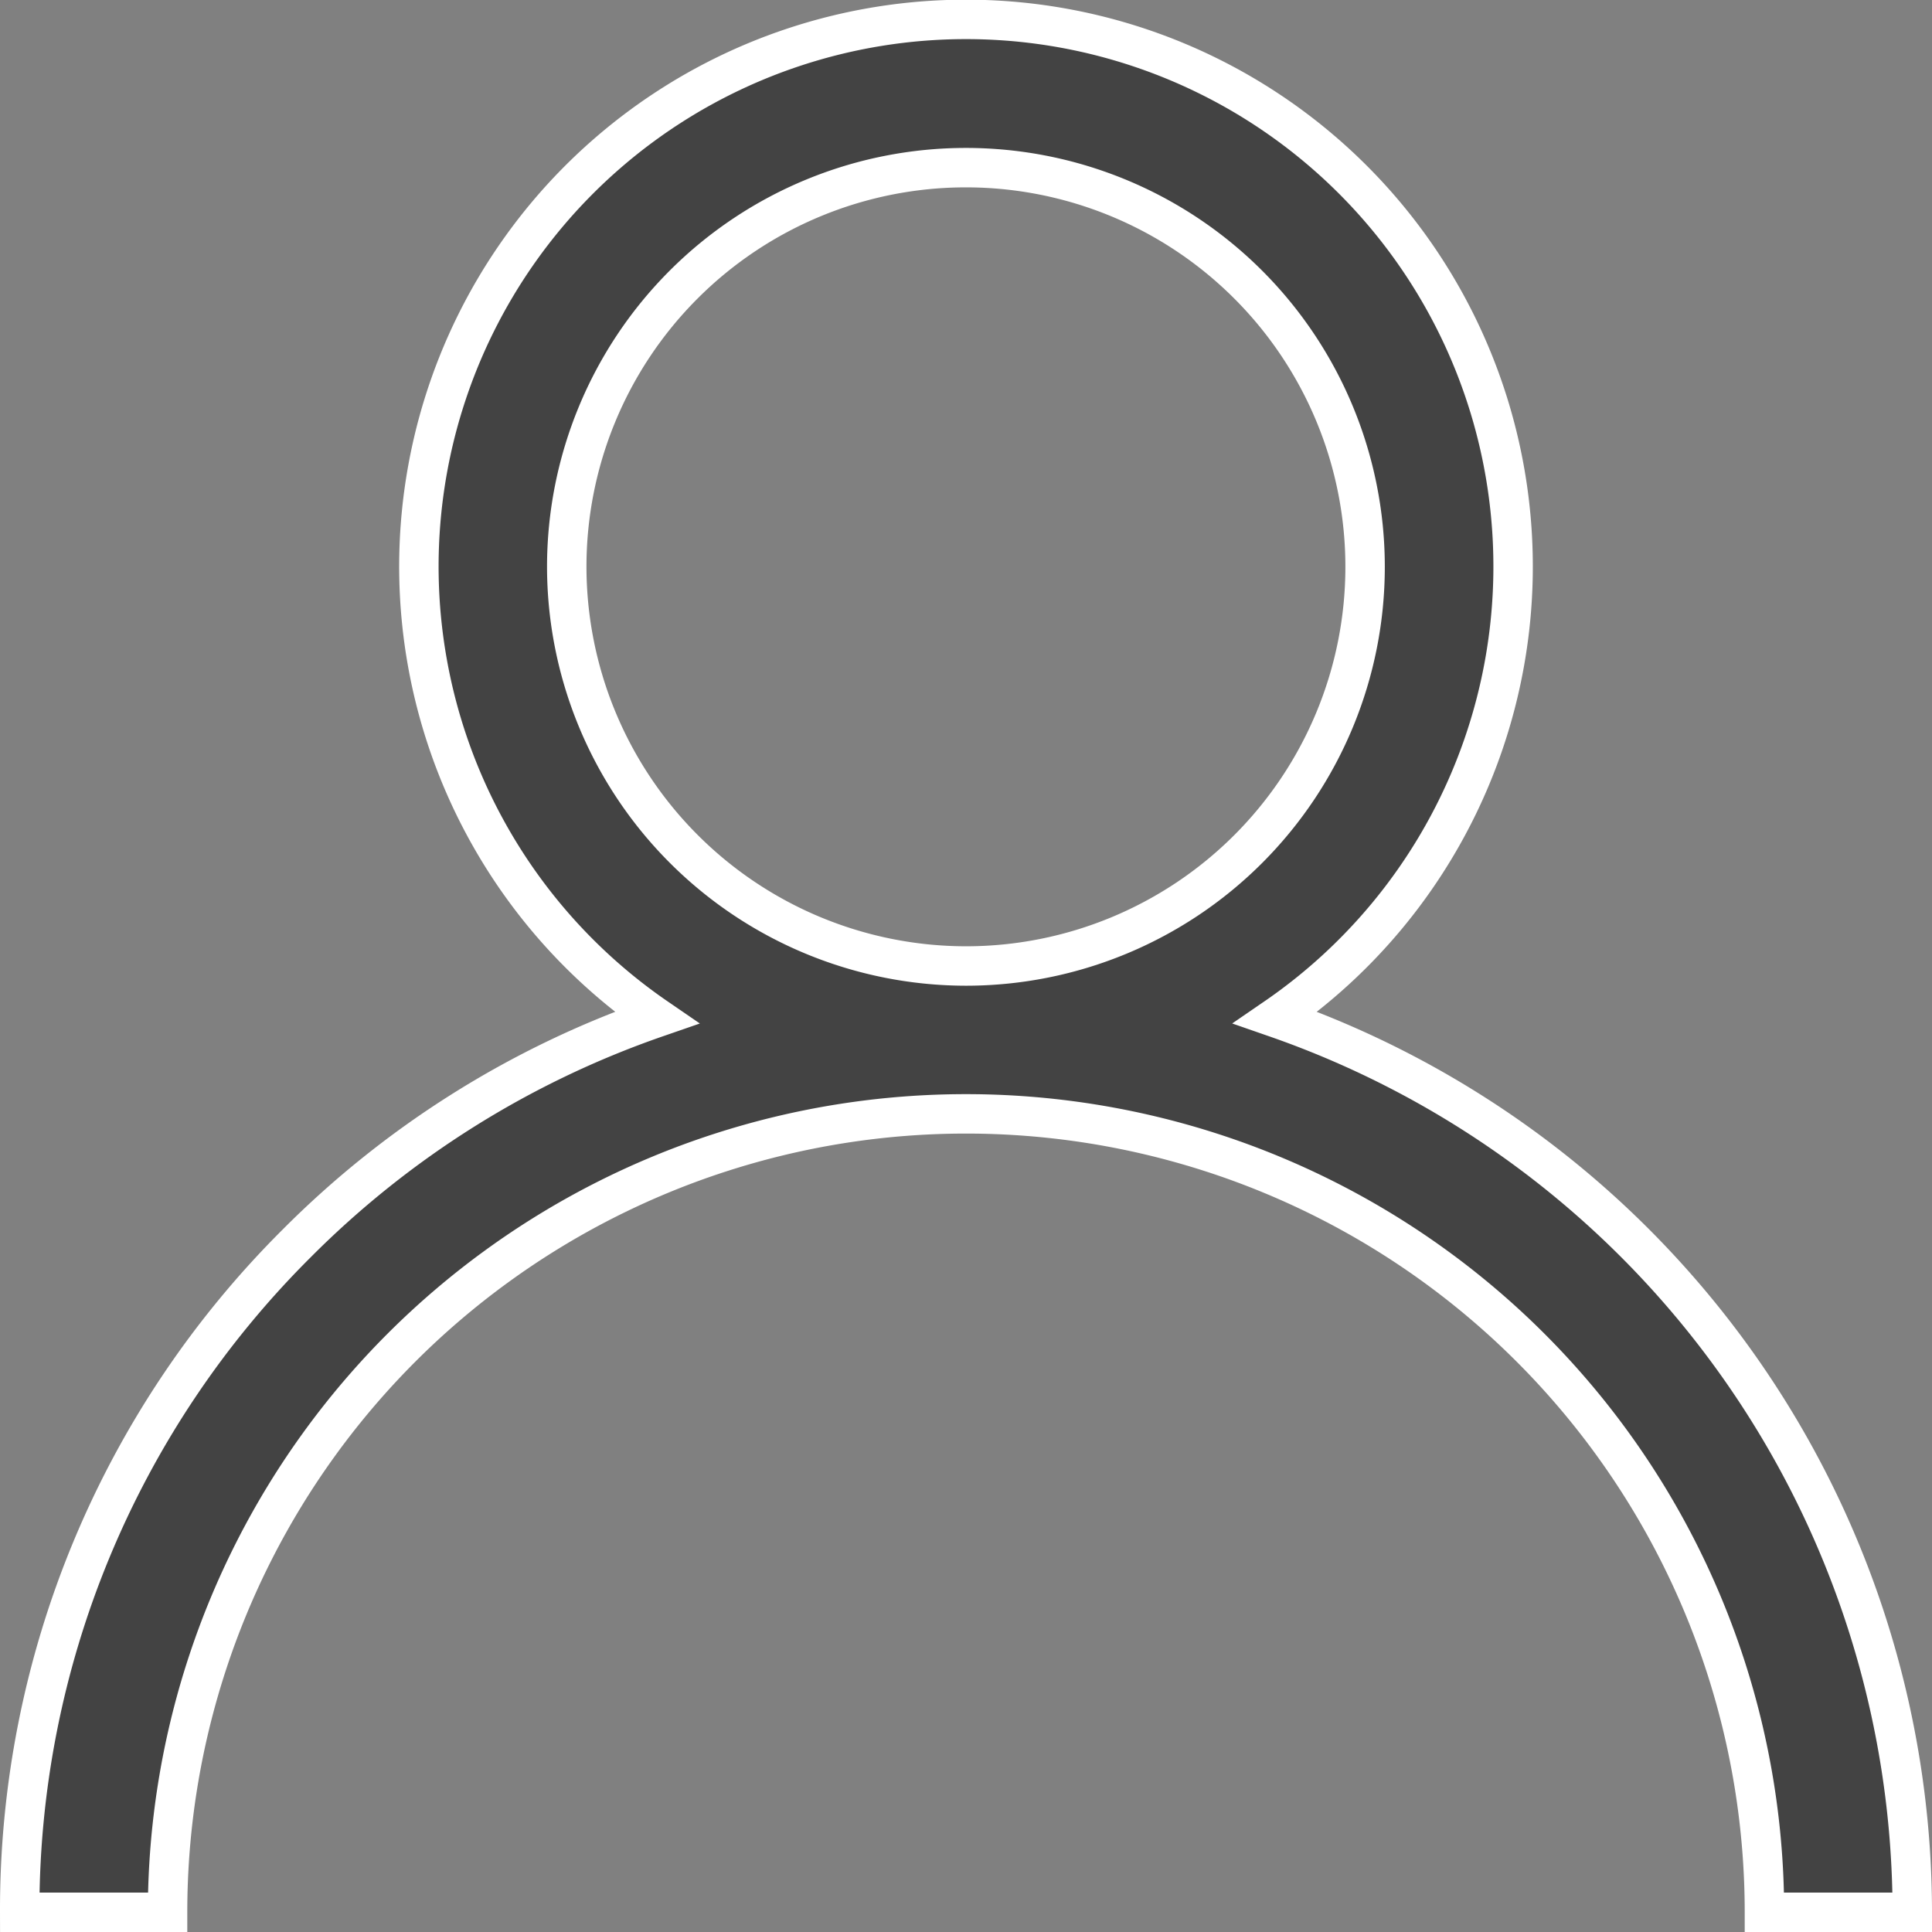 <svg xmlns="http://www.w3.org/2000/svg" width="24.5" height="24.5" viewBox="0 0 24.5 24.5">
  <rect x="0" y="0" width="24.5" height="24.5" fill="#808080" stroke="none"/>
  <g id="icon-user" transform="translate(0.25 0.25)">
    <g id="Group_17075" data-name="Group 17075" transform="translate(0)">
      <path id="Path_20644" data-name="Path 20644" d="M3.515,15.515a11.954,11.954,0,0,1,4.56-2.86,6.938,6.938,0,1,1,7.85,0A12.019,12.019,0,0,1,24,24H22.125a10.125,10.125,0,1,0-20.25,0H0A11.922,11.922,0,0,1,3.515,15.515ZM12,12A5.062,5.062,0,1,0,6.937,6.938,5.068,5.068,0,0,0,12,12Z" transform="translate(0 0)" fill="#434343" stroke="#fff" stroke-width="0.5"/>
    </g>
  </g>
</svg>
